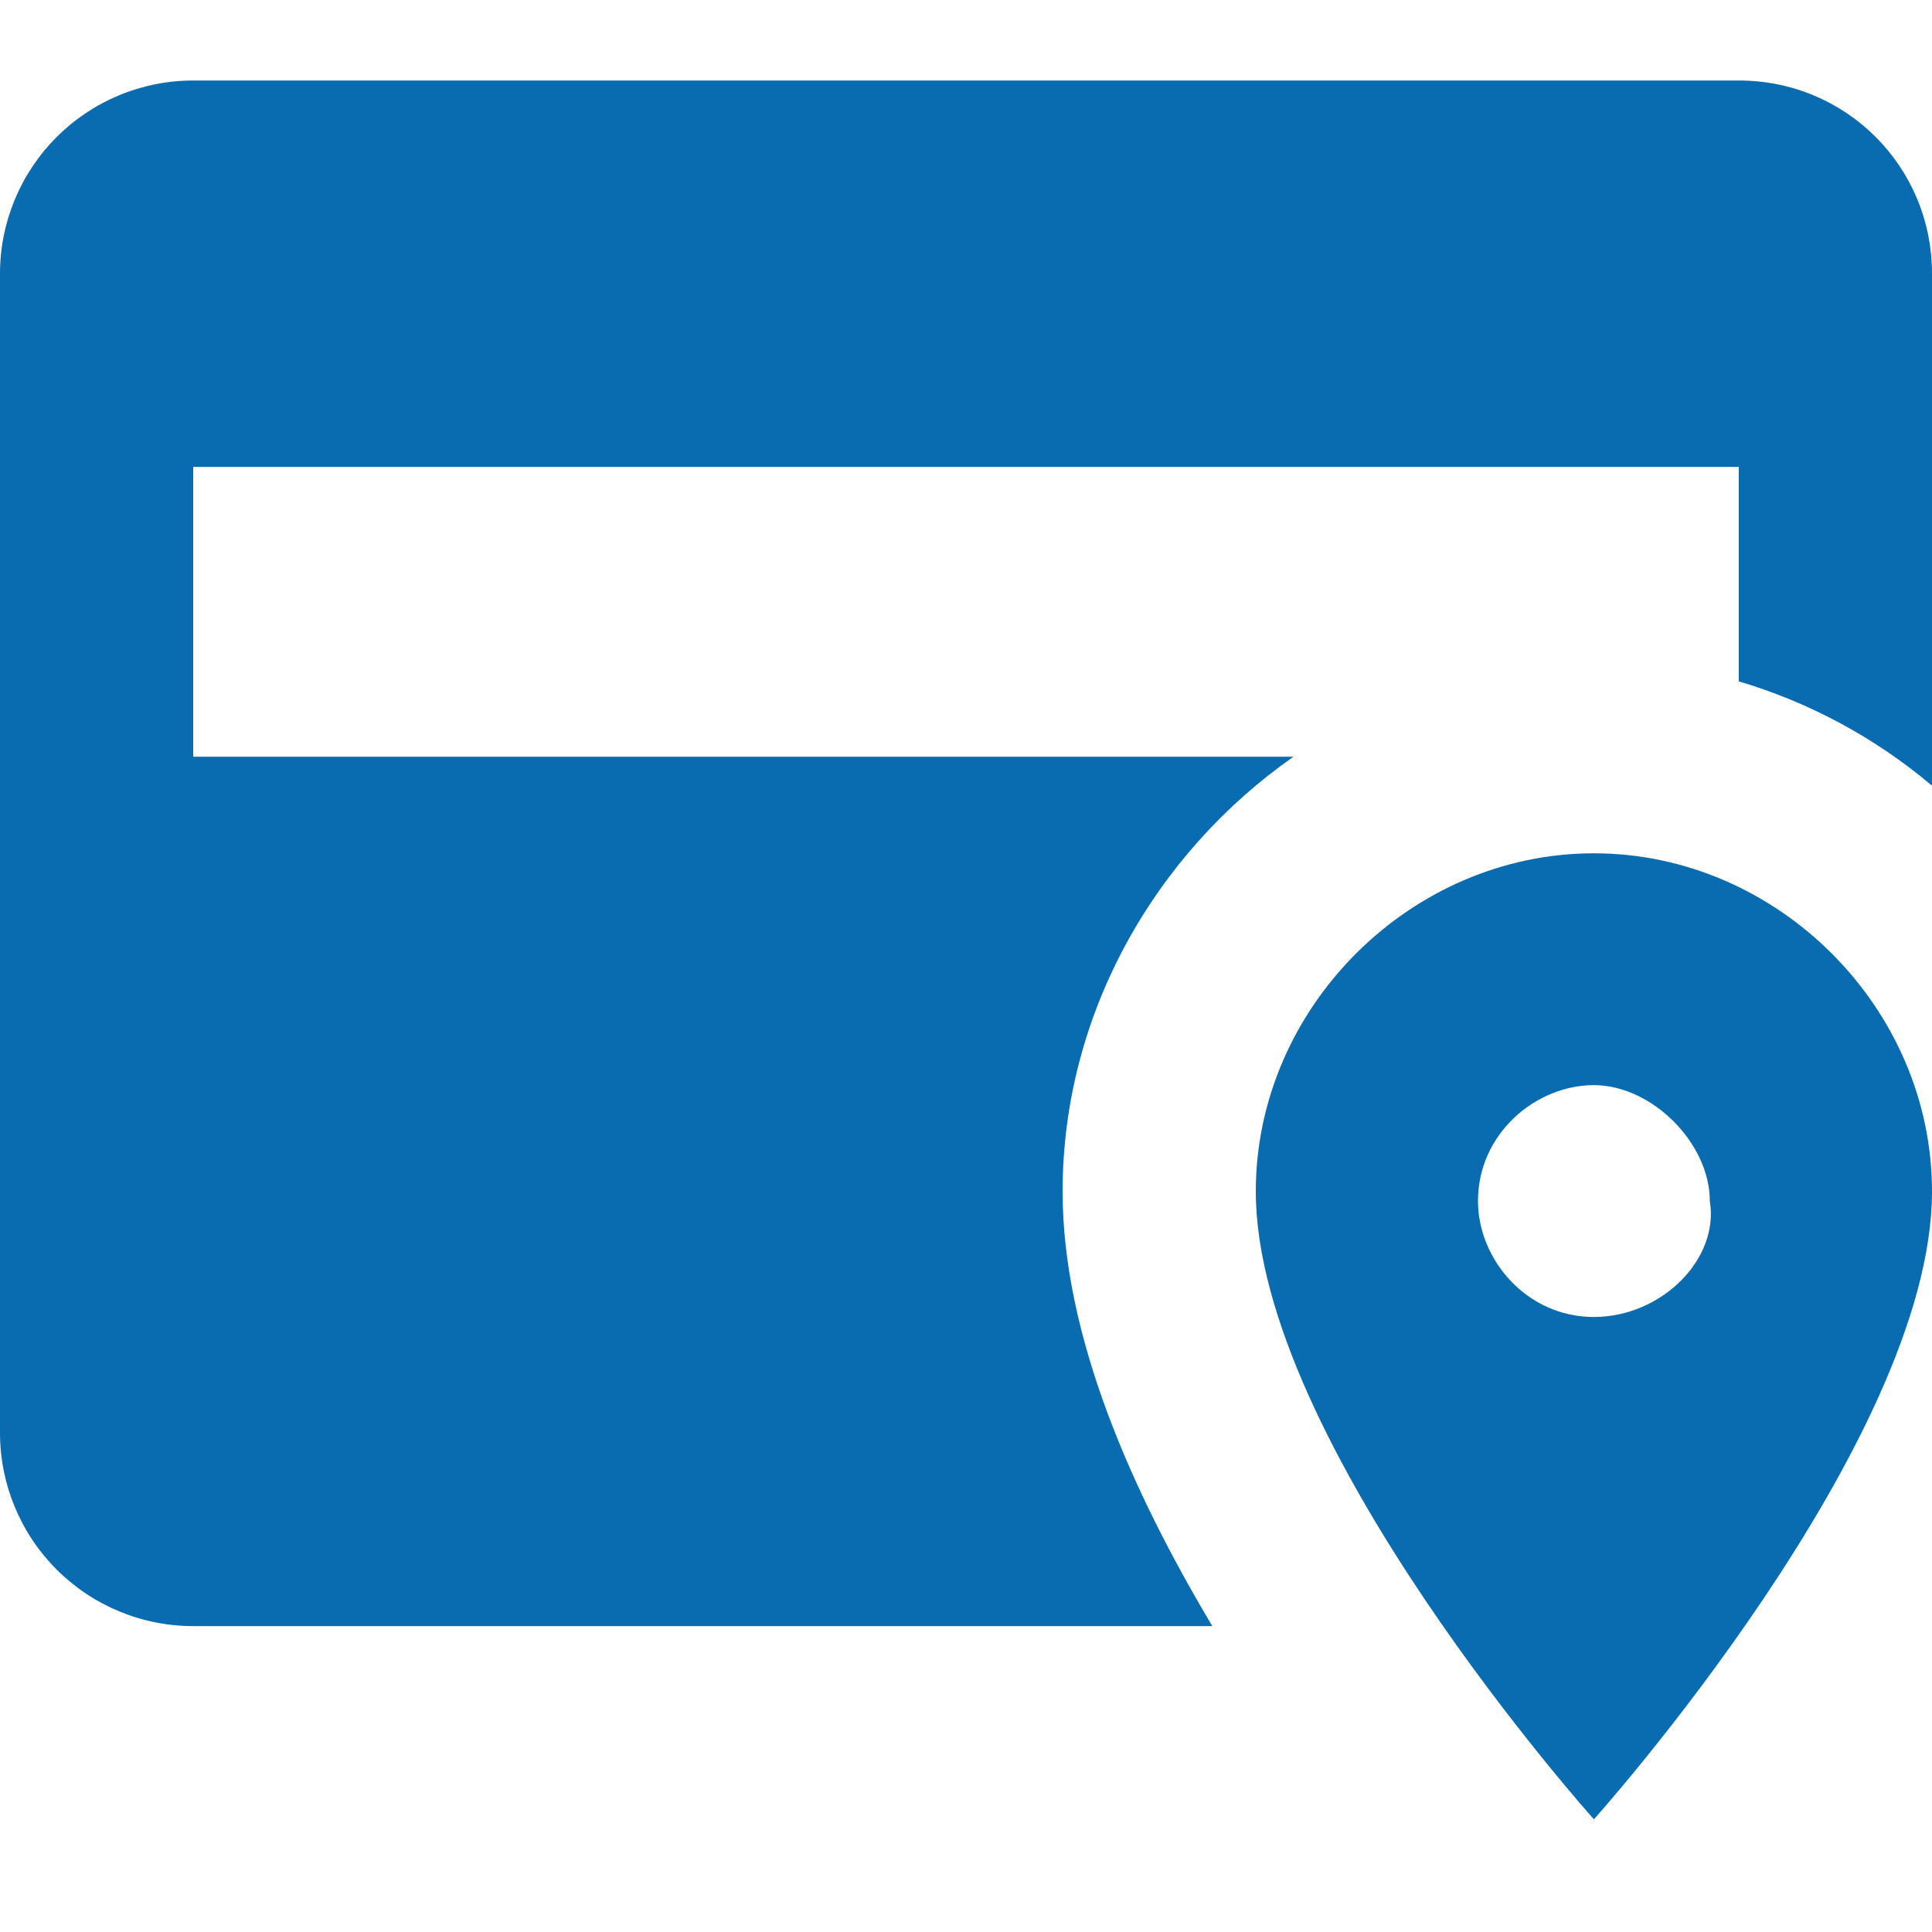 <svg width="24" height="24" viewBox="0 0 24 24" fill="none" xmlns="http://www.w3.org/2000/svg">
    <path d="M19.8 10.6C17.52 10.6 15.6 12.52 15.6 14.8C15.6 17.92 19.8 22.6 19.8 22.6C19.8 22.6 24 17.92 24 14.8C24 12.52 22.08 10.6 19.8 10.6ZM19.8 16.36C18.96 16.36 18.36 15.64 18.36 14.92C18.36 14.08 19.08 13.48 19.8 13.48C20.52 13.48 21.24 14.2 21.24 14.92C21.36 15.64 20.64 16.36 19.8 16.36ZM15.06 20.2H2.4C1.763 20.2 1.153 19.947 0.703 19.497C0.253 19.047 0 18.436 0 17.8V3.4C0 2.763 0.253 2.153 0.703 1.703C1.153 1.253 1.763 1 2.4 1H21.6C22.932 1 24 2.068 24 3.4V9.76C23.298 9.167 22.481 8.726 21.6 8.464V5.8H2.4V9.4H16.068C14.352 10.6 13.2 12.592 13.2 14.8C13.2 16.6 14.064 18.532 15.06 20.2Z" fill="#096CB0"/>
</svg>
